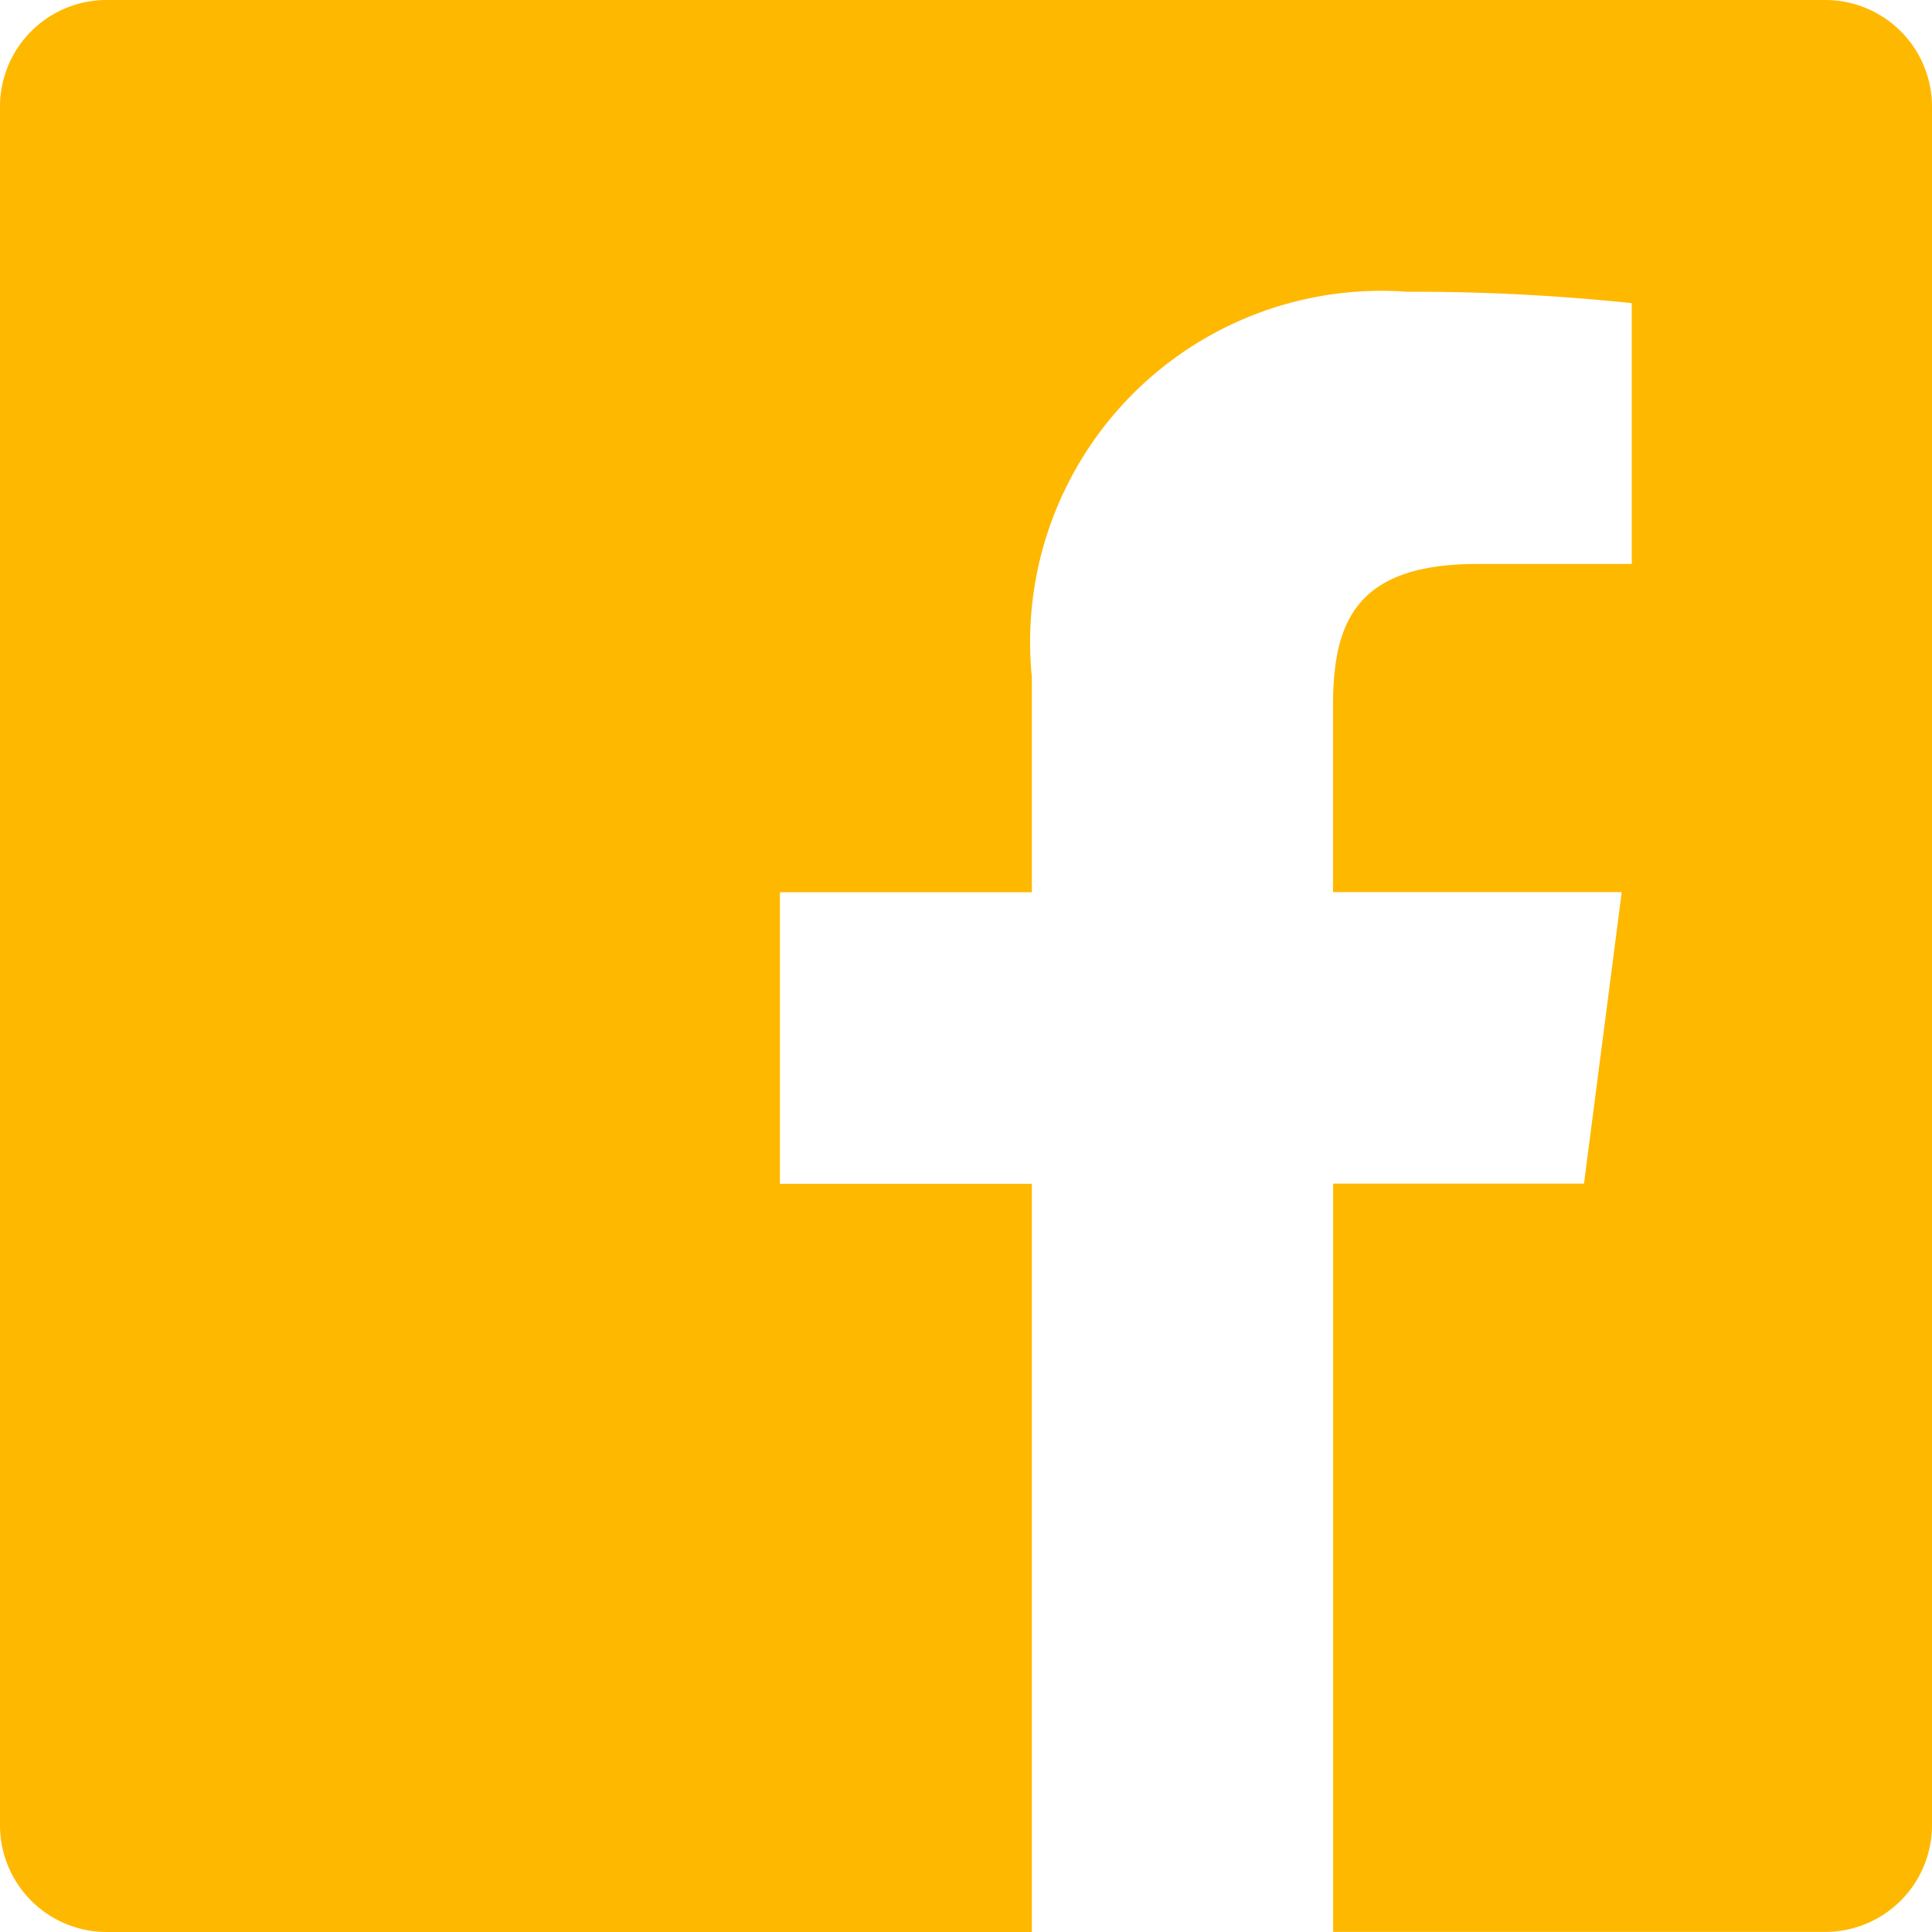 <svg xmlns="http://www.w3.org/2000/svg" width="18.482" height="18.482"><g data-name="Group 357"><path data-name="Path 385" d="M17.461 0H1.02A1.02 1.02 0 000 1.02v16.441a1.021 1.021 0 001.02 1.021h8.851v-7.157h-2.41v-2.79h2.41V6.478a3.361 3.361 0 013.59-3.687 20.075 20.075 0 012.149.109v2.495h-1.477c-1.158 0-1.381.55-1.381 1.357v1.782h2.762l-.361 2.789h-2.4v7.158h4.708a1.021 1.021 0 001.021-1.02V1.02A1.021 1.021 0 0017.461 0" fill="#ffb800"/></g></svg>